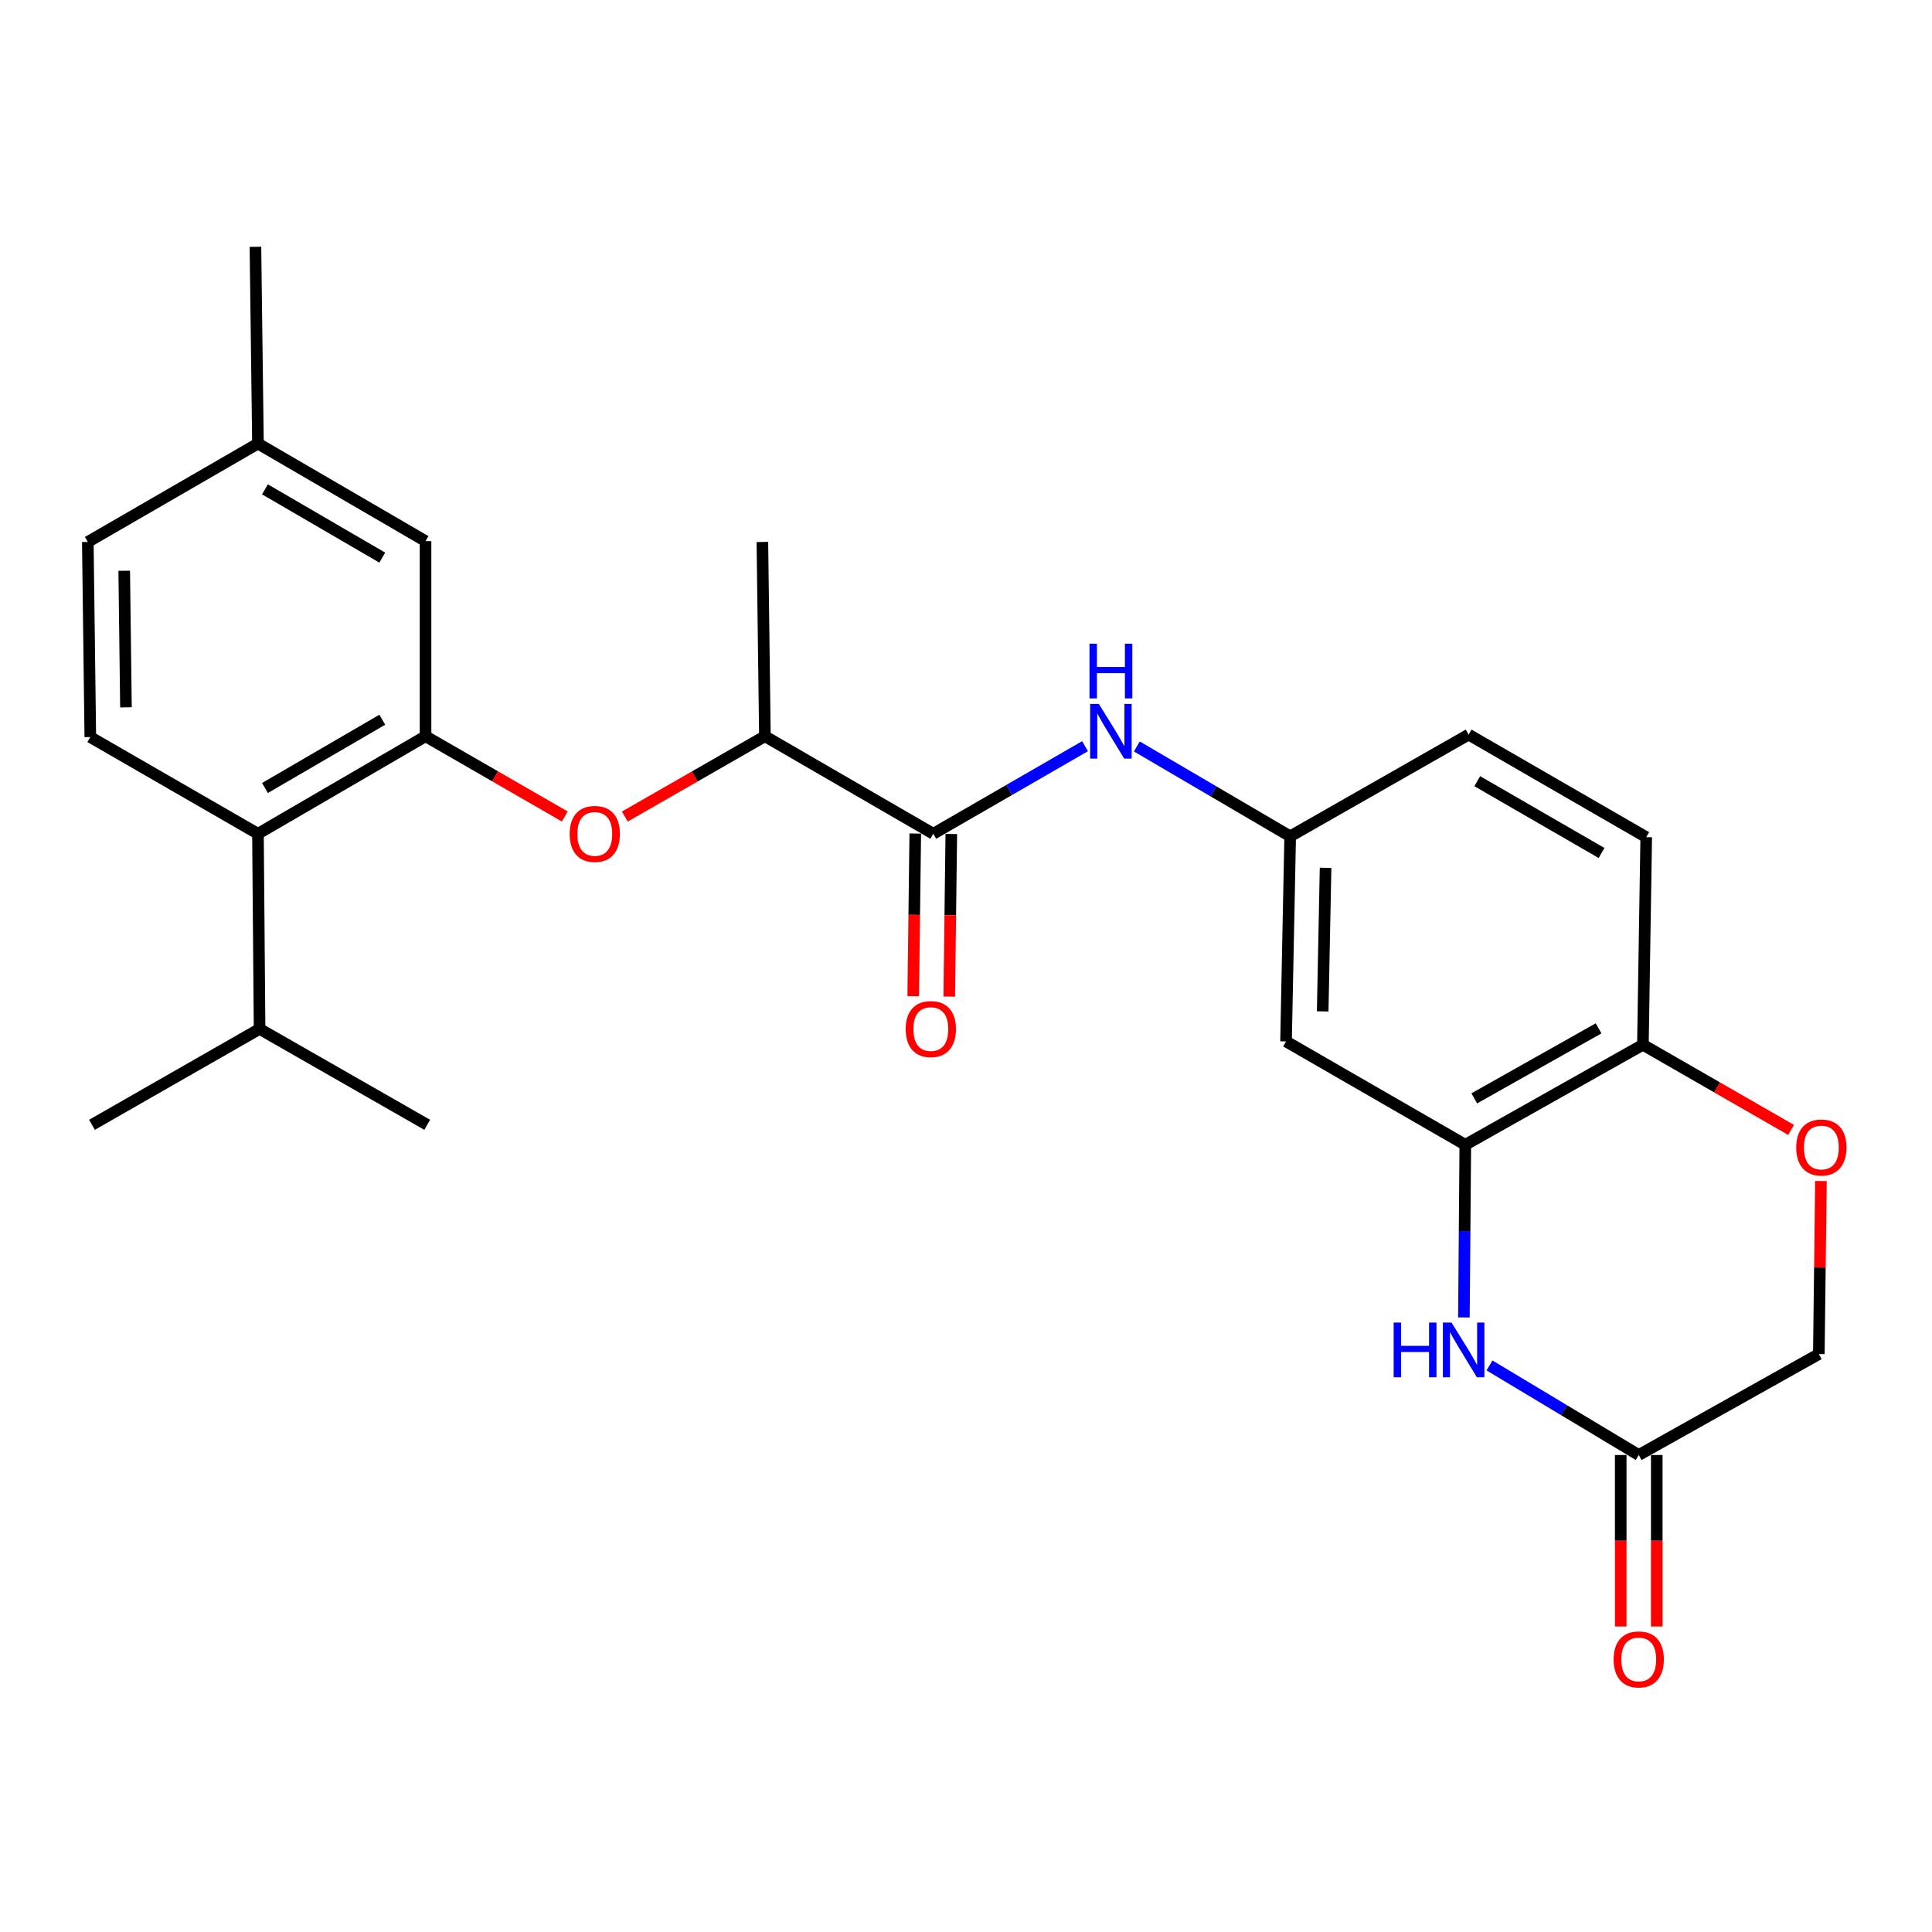 <?xml version='1.0' encoding='iso-8859-1'?>
<svg version='1.1' baseProfile='full'
              xmlns='http://www.w3.org/2000/svg'
                      xmlns:rdkit='http://www.rdkit.org/xml'
                      xmlns:xlink='http://www.w3.org/1999/xlink'
                  xml:space='preserve'
width='1000px' height='1000px' viewBox='0 0 1000 1000'>
<!-- END OF HEADER -->
<rect style='opacity:1.0;fill:#FFFFFF;stroke:none' width='1000' height='1000' x='0' y='0'> </rect>
<path class='bond-1' d='M 757.714,681.907 L 758.076,637.221' style='fill:none;fill-rule:evenodd;stroke:#0000FF;stroke-width:6px;stroke-linecap:butt;stroke-linejoin:miter;stroke-opacity:1' />
<path class='bond-1' d='M 758.076,637.221 L 758.438,592.536' style='fill:none;fill-rule:evenodd;stroke:#000000;stroke-width:6px;stroke-linecap:butt;stroke-linejoin:miter;stroke-opacity:1' />
<path class='bond-5' d='M 770.96,706.752 L 809.585,729.931' style='fill:none;fill-rule:evenodd;stroke:#0000FF;stroke-width:6px;stroke-linecap:butt;stroke-linejoin:miter;stroke-opacity:1' />
<path class='bond-5' d='M 809.585,729.931 L 848.211,753.11' style='fill:none;fill-rule:evenodd;stroke:#000000;stroke-width:6px;stroke-linecap:butt;stroke-linejoin:miter;stroke-opacity:1' />
<path class='bond-0' d='M 220.255,381.076 L 256.295,401.843' style='fill:none;fill-rule:evenodd;stroke:#000000;stroke-width:6px;stroke-linecap:butt;stroke-linejoin:miter;stroke-opacity:1' />
<path class='bond-0' d='M 256.295,401.843 L 292.335,422.61' style='fill:none;fill-rule:evenodd;stroke:#FF0000;stroke-width:6px;stroke-linecap:butt;stroke-linejoin:miter;stroke-opacity:1' />
<path class='bond-4' d='M 220.255,381.076 L 133.518,431.558' style='fill:none;fill-rule:evenodd;stroke:#000000;stroke-width:6px;stroke-linecap:butt;stroke-linejoin:miter;stroke-opacity:1' />
<path class='bond-4' d='M 197.863,372.528 L 137.147,407.866' style='fill:none;fill-rule:evenodd;stroke:#000000;stroke-width:6px;stroke-linecap:butt;stroke-linejoin:miter;stroke-opacity:1' />
<path class='bond-13' d='M 220.255,381.076 L 220.255,280.081' style='fill:none;fill-rule:evenodd;stroke:#000000;stroke-width:6px;stroke-linecap:butt;stroke-linejoin:miter;stroke-opacity:1' />
<path class='bond-8' d='M 758.438,592.536 L 665.649,539.039' style='fill:none;fill-rule:evenodd;stroke:#000000;stroke-width:6px;stroke-linecap:butt;stroke-linejoin:miter;stroke-opacity:1' />
<path class='bond-9' d='M 758.438,592.536 L 850.366,540.759' style='fill:none;fill-rule:evenodd;stroke:#000000;stroke-width:6px;stroke-linecap:butt;stroke-linejoin:miter;stroke-opacity:1' />
<path class='bond-9' d='M 763.074,568.518 L 827.424,532.275' style='fill:none;fill-rule:evenodd;stroke:#000000;stroke-width:6px;stroke-linecap:butt;stroke-linejoin:miter;stroke-opacity:1' />
<path class='bond-2' d='M 483.067,431.558 L 522.34,408.892' style='fill:none;fill-rule:evenodd;stroke:#000000;stroke-width:6px;stroke-linecap:butt;stroke-linejoin:miter;stroke-opacity:1' />
<path class='bond-2' d='M 522.34,408.892 L 561.612,386.226' style='fill:none;fill-rule:evenodd;stroke:#0000FF;stroke-width:6px;stroke-linecap:butt;stroke-linejoin:miter;stroke-opacity:1' />
<path class='bond-10' d='M 483.067,431.558 L 395.916,381.076' style='fill:none;fill-rule:evenodd;stroke:#000000;stroke-width:6px;stroke-linecap:butt;stroke-linejoin:miter;stroke-opacity:1' />
<path class='bond-14' d='M 473.742,431.44 L 473.211,473.52' style='fill:none;fill-rule:evenodd;stroke:#000000;stroke-width:6px;stroke-linecap:butt;stroke-linejoin:miter;stroke-opacity:1' />
<path class='bond-14' d='M 473.211,473.52 L 472.68,515.6' style='fill:none;fill-rule:evenodd;stroke:#FF0000;stroke-width:6px;stroke-linecap:butt;stroke-linejoin:miter;stroke-opacity:1' />
<path class='bond-14' d='M 492.392,431.675 L 491.861,473.755' style='fill:none;fill-rule:evenodd;stroke:#000000;stroke-width:6px;stroke-linecap:butt;stroke-linejoin:miter;stroke-opacity:1' />
<path class='bond-14' d='M 491.861,473.755 L 491.33,515.835' style='fill:none;fill-rule:evenodd;stroke:#FF0000;stroke-width:6px;stroke-linecap:butt;stroke-linejoin:miter;stroke-opacity:1' />
<path class='bond-3' d='M 323.4,422.65 L 359.658,401.863' style='fill:none;fill-rule:evenodd;stroke:#FF0000;stroke-width:6px;stroke-linecap:butt;stroke-linejoin:miter;stroke-opacity:1' />
<path class='bond-3' d='M 359.658,401.863 L 395.916,381.076' style='fill:none;fill-rule:evenodd;stroke:#000000;stroke-width:6px;stroke-linecap:butt;stroke-linejoin:miter;stroke-opacity:1' />
<path class='bond-11' d='M 133.518,431.558 L 46.739,381.511' style='fill:none;fill-rule:evenodd;stroke:#000000;stroke-width:6px;stroke-linecap:butt;stroke-linejoin:miter;stroke-opacity:1' />
<path class='bond-18' d='M 133.518,431.558 L 134.357,532.563' style='fill:none;fill-rule:evenodd;stroke:#000000;stroke-width:6px;stroke-linecap:butt;stroke-linejoin:miter;stroke-opacity:1' />
<path class='bond-15' d='M 838.885,753.11 L 838.885,797.488' style='fill:none;fill-rule:evenodd;stroke:#000000;stroke-width:6px;stroke-linecap:butt;stroke-linejoin:miter;stroke-opacity:1' />
<path class='bond-15' d='M 838.885,797.488 L 838.885,841.866' style='fill:none;fill-rule:evenodd;stroke:#FF0000;stroke-width:6px;stroke-linecap:butt;stroke-linejoin:miter;stroke-opacity:1' />
<path class='bond-15' d='M 857.536,753.11 L 857.536,797.488' style='fill:none;fill-rule:evenodd;stroke:#000000;stroke-width:6px;stroke-linecap:butt;stroke-linejoin:miter;stroke-opacity:1' />
<path class='bond-15' d='M 857.536,797.488 L 857.536,841.866' style='fill:none;fill-rule:evenodd;stroke:#FF0000;stroke-width:6px;stroke-linecap:butt;stroke-linejoin:miter;stroke-opacity:1' />
<path class='bond-16' d='M 848.211,753.11 L 941.424,700.866' style='fill:none;fill-rule:evenodd;stroke:#000000;stroke-width:6px;stroke-linecap:butt;stroke-linejoin:miter;stroke-opacity:1' />
<path class='bond-6' d='M 588.435,386.367 L 628.114,409.625' style='fill:none;fill-rule:evenodd;stroke:#0000FF;stroke-width:6px;stroke-linecap:butt;stroke-linejoin:miter;stroke-opacity:1' />
<path class='bond-6' d='M 628.114,409.625 L 667.794,432.884' style='fill:none;fill-rule:evenodd;stroke:#000000;stroke-width:6px;stroke-linecap:butt;stroke-linejoin:miter;stroke-opacity:1' />
<path class='bond-7' d='M 942.517,611.297 L 941.97,656.082' style='fill:none;fill-rule:evenodd;stroke:#FF0000;stroke-width:6px;stroke-linecap:butt;stroke-linejoin:miter;stroke-opacity:1' />
<path class='bond-7' d='M 941.97,656.082 L 941.424,700.866' style='fill:none;fill-rule:evenodd;stroke:#000000;stroke-width:6px;stroke-linecap:butt;stroke-linejoin:miter;stroke-opacity:1' />
<path class='bond-26' d='M 927.066,584.856 L 888.716,562.807' style='fill:none;fill-rule:evenodd;stroke:#FF0000;stroke-width:6px;stroke-linecap:butt;stroke-linejoin:miter;stroke-opacity:1' />
<path class='bond-26' d='M 888.716,562.807 L 850.366,540.759' style='fill:none;fill-rule:evenodd;stroke:#000000;stroke-width:6px;stroke-linecap:butt;stroke-linejoin:miter;stroke-opacity:1' />
<path class='bond-12' d='M 665.649,539.039 L 667.794,432.884' style='fill:none;fill-rule:evenodd;stroke:#000000;stroke-width:6px;stroke-linecap:butt;stroke-linejoin:miter;stroke-opacity:1' />
<path class='bond-12' d='M 684.618,523.492 L 686.119,449.184' style='fill:none;fill-rule:evenodd;stroke:#000000;stroke-width:6px;stroke-linecap:butt;stroke-linejoin:miter;stroke-opacity:1' />
<path class='bond-17' d='M 850.366,540.759 L 852.086,433.319' style='fill:none;fill-rule:evenodd;stroke:#000000;stroke-width:6px;stroke-linecap:butt;stroke-linejoin:miter;stroke-opacity:1' />
<path class='bond-22' d='M 395.916,381.076 L 394.61,280.516' style='fill:none;fill-rule:evenodd;stroke:#000000;stroke-width:6px;stroke-linecap:butt;stroke-linejoin:miter;stroke-opacity:1' />
<path class='bond-28' d='M 46.739,381.511 L 45.455,280.516' style='fill:none;fill-rule:evenodd;stroke:#000000;stroke-width:6px;stroke-linecap:butt;stroke-linejoin:miter;stroke-opacity:1' />
<path class='bond-28' d='M 65.196,366.124 L 64.297,295.428' style='fill:none;fill-rule:evenodd;stroke:#000000;stroke-width:6px;stroke-linecap:butt;stroke-linejoin:miter;stroke-opacity:1' />
<path class='bond-27' d='M 667.794,432.884 L 760.158,380.226' style='fill:none;fill-rule:evenodd;stroke:#000000;stroke-width:6px;stroke-linecap:butt;stroke-linejoin:miter;stroke-opacity:1' />
<path class='bond-19' d='M 220.255,280.081 L 133.518,229.589' style='fill:none;fill-rule:evenodd;stroke:#000000;stroke-width:6px;stroke-linecap:butt;stroke-linejoin:miter;stroke-opacity:1' />
<path class='bond-19' d='M 197.861,288.626 L 137.145,253.281' style='fill:none;fill-rule:evenodd;stroke:#000000;stroke-width:6px;stroke-linecap:butt;stroke-linejoin:miter;stroke-opacity:1' />
<path class='bond-21' d='M 852.086,433.319 L 760.158,380.226' style='fill:none;fill-rule:evenodd;stroke:#000000;stroke-width:6px;stroke-linecap:butt;stroke-linejoin:miter;stroke-opacity:1' />
<path class='bond-21' d='M 828.969,441.506 L 764.619,404.341' style='fill:none;fill-rule:evenodd;stroke:#000000;stroke-width:6px;stroke-linecap:butt;stroke-linejoin:miter;stroke-opacity:1' />
<path class='bond-23' d='M 134.357,532.563 L 47.61,582.195' style='fill:none;fill-rule:evenodd;stroke:#000000;stroke-width:6px;stroke-linecap:butt;stroke-linejoin:miter;stroke-opacity:1' />
<path class='bond-24' d='M 134.357,532.563 L 221.115,582.195' style='fill:none;fill-rule:evenodd;stroke:#000000;stroke-width:6px;stroke-linecap:butt;stroke-linejoin:miter;stroke-opacity:1' />
<path class='bond-20' d='M 133.518,229.589 L 45.455,280.516' style='fill:none;fill-rule:evenodd;stroke:#000000;stroke-width:6px;stroke-linecap:butt;stroke-linejoin:miter;stroke-opacity:1' />
<path class='bond-25' d='M 133.518,229.589 L 132.212,127.755' style='fill:none;fill-rule:evenodd;stroke:#000000;stroke-width:6px;stroke-linecap:butt;stroke-linejoin:miter;stroke-opacity:1' />
<path  class='atom-0' d='M 721.357 684.561
L 725.197 684.561
L 725.197 696.601
L 739.677 696.601
L 739.677 684.561
L 743.517 684.561
L 743.517 712.881
L 739.677 712.881
L 739.677 699.801
L 725.197 699.801
L 725.197 712.881
L 721.357 712.881
L 721.357 684.561
' fill='#0000FF'/>
<path  class='atom-0' d='M 751.317 684.561
L 760.597 699.561
Q 761.517 701.041, 762.997 703.721
Q 764.477 706.401, 764.557 706.561
L 764.557 684.561
L 768.317 684.561
L 768.317 712.881
L 764.437 712.881
L 754.477 696.481
Q 753.317 694.561, 752.077 692.361
Q 750.877 690.161, 750.517 689.481
L 750.517 712.881
L 746.837 712.881
L 746.837 684.561
L 751.317 684.561
' fill='#0000FF'/>
<path  class='atom-4' d='M 294.863 431.638
Q 294.863 424.838, 298.223 421.038
Q 301.583 417.238, 307.863 417.238
Q 314.143 417.238, 317.503 421.038
Q 320.863 424.838, 320.863 431.638
Q 320.863 438.518, 317.463 442.438
Q 314.063 446.318, 307.863 446.318
Q 301.623 446.318, 298.223 442.438
Q 294.863 438.558, 294.863 431.638
M 307.863 443.118
Q 312.183 443.118, 314.503 440.238
Q 316.863 437.318, 316.863 431.638
Q 316.863 426.078, 314.503 423.278
Q 312.183 420.438, 307.863 420.438
Q 303.543 420.438, 301.183 423.238
Q 298.863 426.038, 298.863 431.638
Q 298.863 437.358, 301.183 440.238
Q 303.543 443.118, 307.863 443.118
' fill='#FF0000'/>
<path  class='atom-7' d='M 568.746 364.336
L 578.026 379.336
Q 578.946 380.816, 580.426 383.496
Q 581.906 386.176, 581.986 386.336
L 581.986 364.336
L 585.746 364.336
L 585.746 392.656
L 581.866 392.656
L 571.906 376.256
Q 570.746 374.336, 569.506 372.136
Q 568.306 369.936, 567.946 369.256
L 567.946 392.656
L 564.266 392.656
L 564.266 364.336
L 568.746 364.336
' fill='#0000FF'/>
<path  class='atom-7' d='M 563.926 333.184
L 567.766 333.184
L 567.766 345.224
L 582.246 345.224
L 582.246 333.184
L 586.086 333.184
L 586.086 361.504
L 582.246 361.504
L 582.246 348.424
L 567.766 348.424
L 567.766 361.504
L 563.926 361.504
L 563.926 333.184
' fill='#0000FF'/>
<path  class='atom-8' d='M 929.729 593.942
Q 929.729 587.142, 933.089 583.342
Q 936.449 579.542, 942.729 579.542
Q 949.009 579.542, 952.369 583.342
Q 955.729 587.142, 955.729 593.942
Q 955.729 600.822, 952.329 604.742
Q 948.929 608.622, 942.729 608.622
Q 936.489 608.622, 933.089 604.742
Q 929.729 600.862, 929.729 593.942
M 942.729 605.422
Q 947.049 605.422, 949.369 602.542
Q 951.729 599.622, 951.729 593.942
Q 951.729 588.382, 949.369 585.582
Q 947.049 582.742, 942.729 582.742
Q 938.409 582.742, 936.049 585.542
Q 933.729 588.342, 933.729 593.942
Q 933.729 599.662, 936.049 602.542
Q 938.409 605.422, 942.729 605.422
' fill='#FF0000'/>
<path  class='atom-15' d='M 468.793 532.643
Q 468.793 525.843, 472.153 522.043
Q 475.513 518.243, 481.793 518.243
Q 488.073 518.243, 491.433 522.043
Q 494.793 525.843, 494.793 532.643
Q 494.793 539.523, 491.393 543.443
Q 487.993 547.323, 481.793 547.323
Q 475.553 547.323, 472.153 543.443
Q 468.793 539.563, 468.793 532.643
M 481.793 544.123
Q 486.113 544.123, 488.433 541.243
Q 490.793 538.323, 490.793 532.643
Q 490.793 527.083, 488.433 524.283
Q 486.113 521.443, 481.793 521.443
Q 477.473 521.443, 475.113 524.243
Q 472.793 527.043, 472.793 532.643
Q 472.793 538.363, 475.113 541.243
Q 477.473 544.123, 481.793 544.123
' fill='#FF0000'/>
<path  class='atom-16' d='M 835.211 858.909
Q 835.211 852.109, 838.571 848.309
Q 841.931 844.509, 848.211 844.509
Q 854.491 844.509, 857.851 848.309
Q 861.211 852.109, 861.211 858.909
Q 861.211 865.789, 857.811 869.709
Q 854.411 873.589, 848.211 873.589
Q 841.971 873.589, 838.571 869.709
Q 835.211 865.829, 835.211 858.909
M 848.211 870.389
Q 852.531 870.389, 854.851 867.509
Q 857.211 864.589, 857.211 858.909
Q 857.211 853.349, 854.851 850.549
Q 852.531 847.709, 848.211 847.709
Q 843.891 847.709, 841.531 850.509
Q 839.211 853.309, 839.211 858.909
Q 839.211 864.629, 841.531 867.509
Q 843.891 870.389, 848.211 870.389
' fill='#FF0000'/>
</svg>
